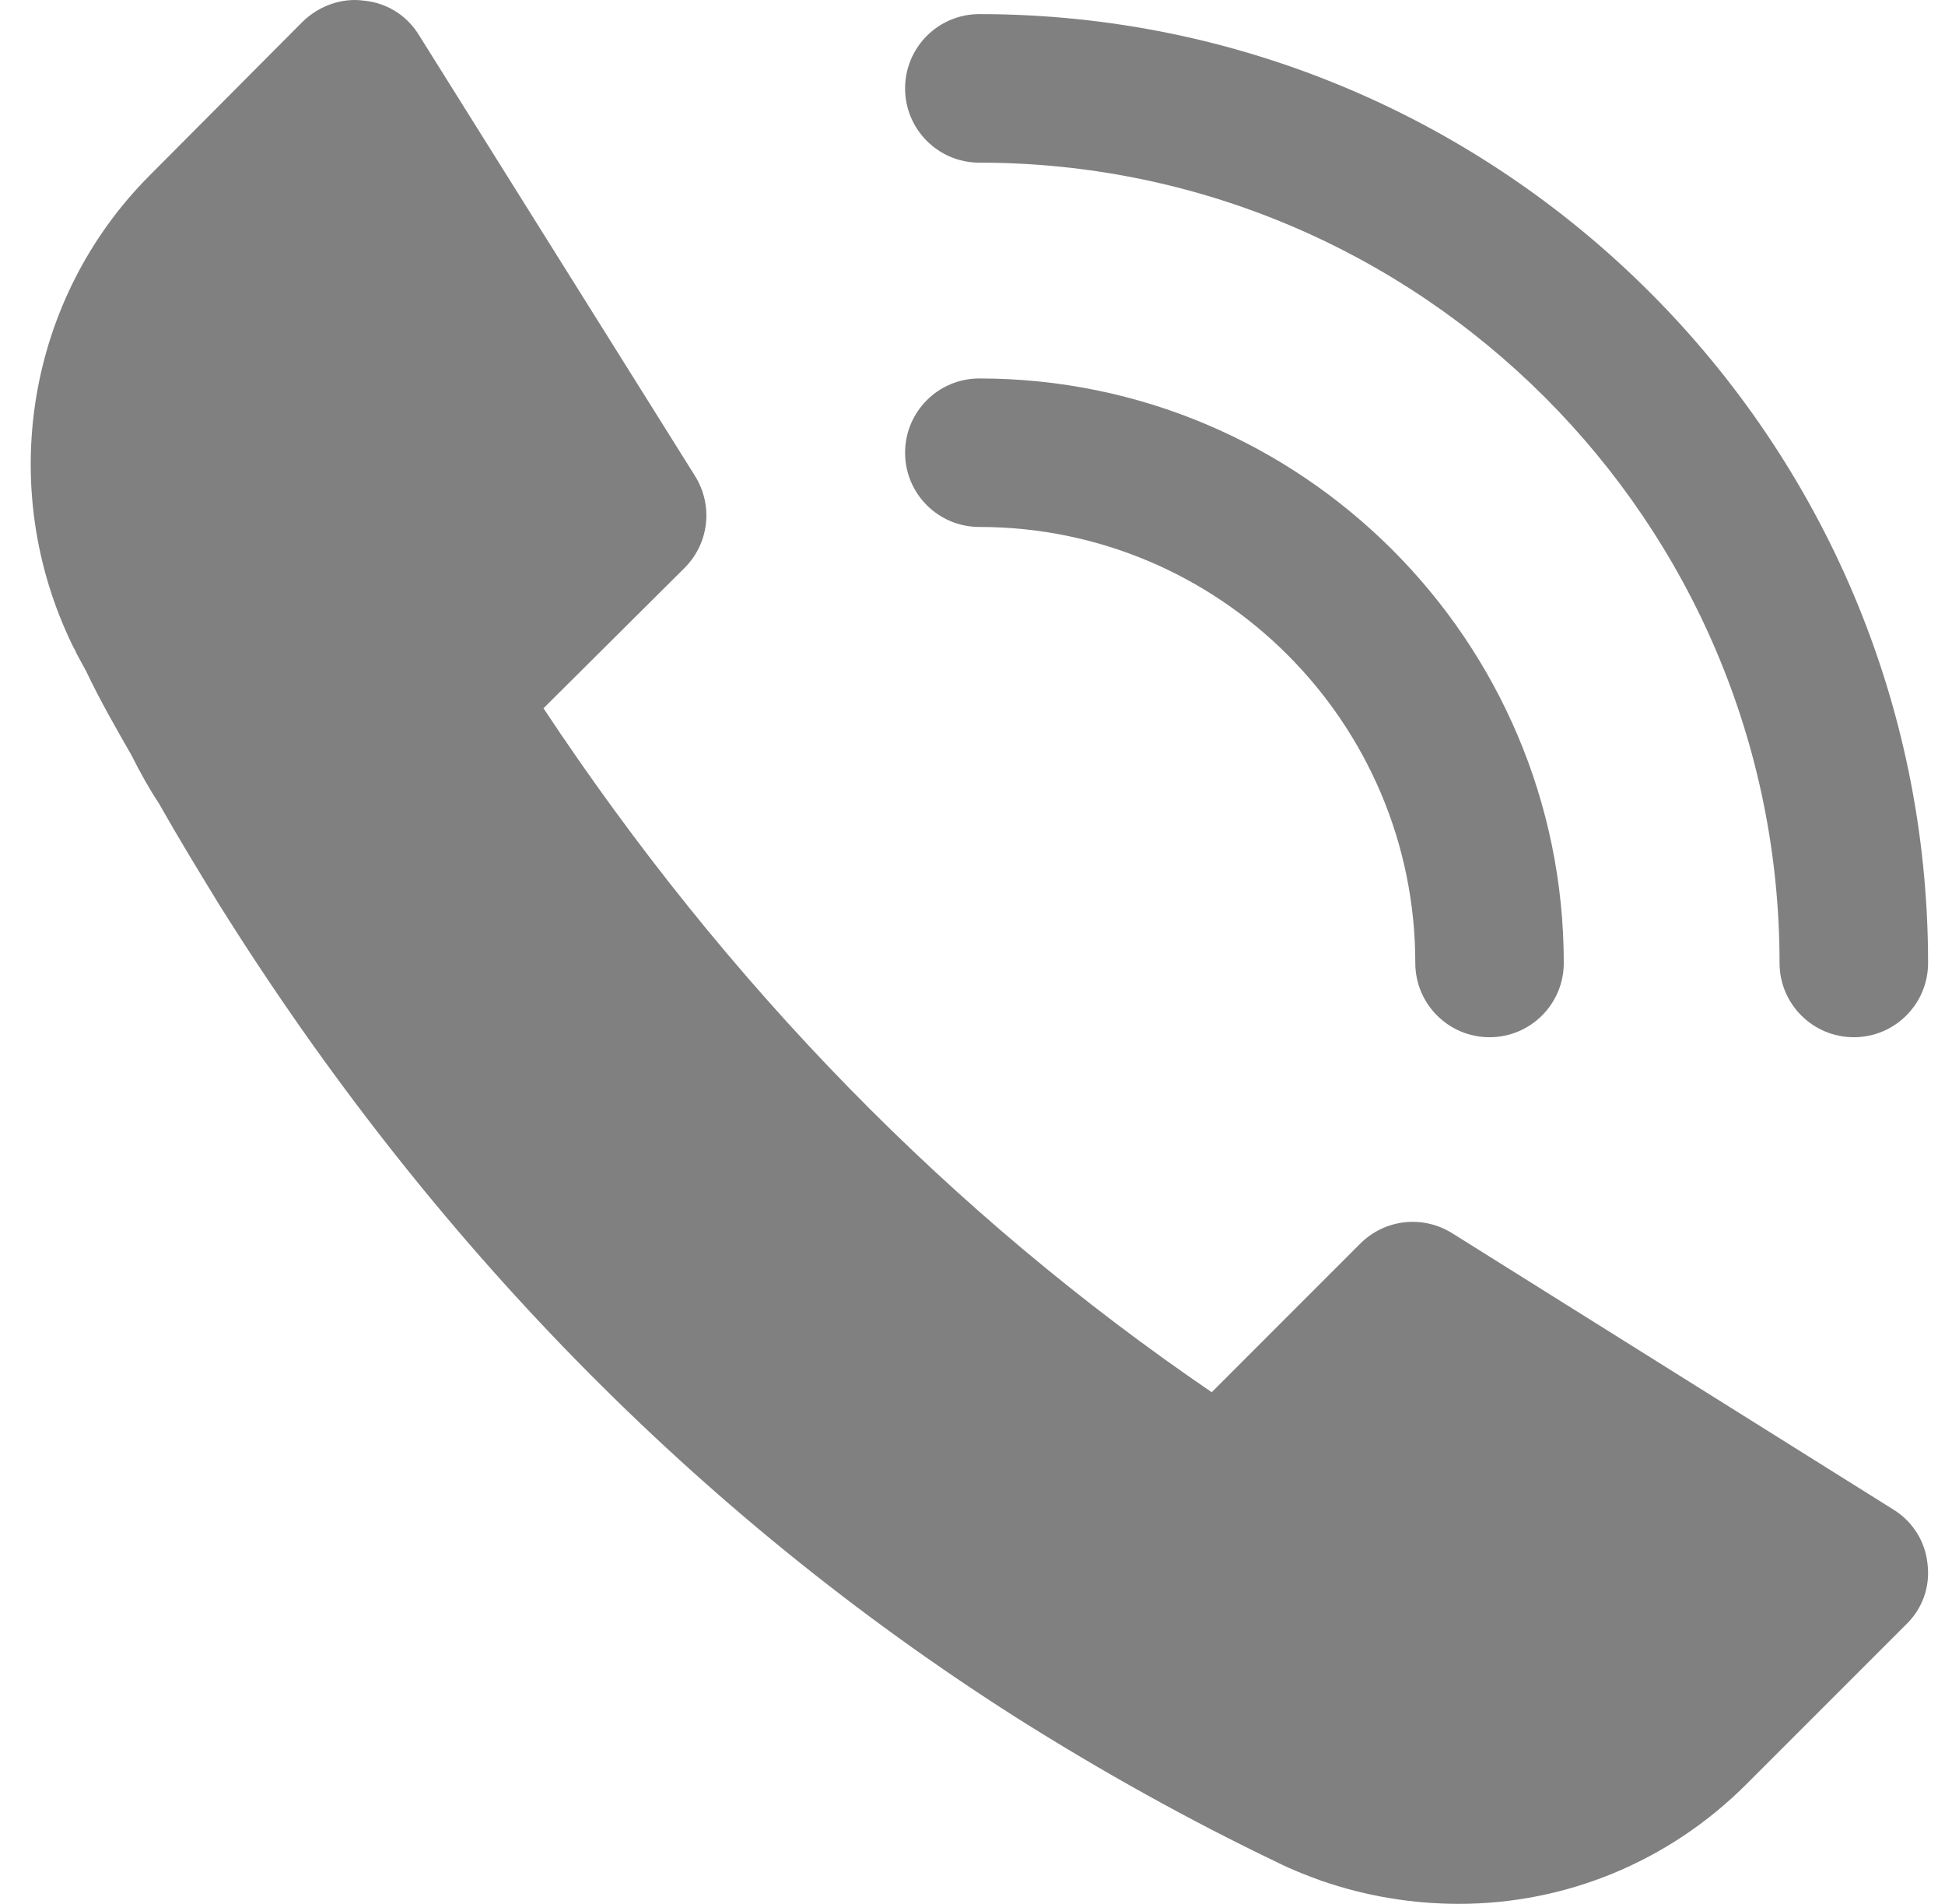 <svg xmlns="http://www.w3.org/2000/svg" fill="none" viewBox="0 0 47 46" height="46" width="47">
<path fill="#808080" d="M45.751 36.472L35.094 29.798C34.376 29.349 33.461 29.457 32.869 30.049L29.281 33.638C22.983 29.349 17.565 23.805 13.133 17.113L16.542 13.722C17.134 13.13 17.242 12.215 16.793 11.497L10.119 0.84C9.832 0.373 9.347 0.068 8.791 0.015C8.253 -0.057 7.714 0.14 7.32 0.517L3.624 4.231C0.645 7.209 -0.108 11.784 1.758 15.606C1.776 15.642 1.847 15.767 1.847 15.785L2.081 16.216C2.422 16.934 2.816 17.616 3.175 18.243C3.39 18.674 3.624 19.087 3.839 19.41C4.305 20.235 4.808 21.06 5.292 21.85C10.388 29.996 16.865 36.598 24.526 41.479C26.625 42.806 28.76 43.99 30.859 44.995C31.218 45.175 31.541 45.3 31.936 45.444C33.03 45.821 34.143 46 35.255 46C37.821 46 40.315 44.995 42.199 43.111L46.056 39.254C46.451 38.877 46.648 38.339 46.577 37.782C46.523 37.244 46.218 36.759 45.751 36.472Z"></path>
<path fill="#808080" d="M23.665 0.341C22.674 0.341 21.871 1.144 21.871 2.136C21.871 3.127 22.674 3.93 23.665 3.93C34.327 3.93 43.002 12.604 43.002 23.267C43.002 24.258 43.805 25.061 44.797 25.061C45.788 25.061 46.591 24.258 46.591 23.267C46.591 10.624 36.306 0.341 23.665 0.341Z"></path>
<path fill="#808080" d="M34.2 23.267C34.2 24.258 35.003 25.061 35.994 25.061C36.985 25.061 37.788 24.258 37.788 23.267C37.788 15.48 31.452 9.144 23.665 9.144C22.674 9.144 21.871 9.947 21.871 10.938C21.871 11.93 22.674 12.732 23.665 12.732C29.474 12.732 34.2 17.456 34.2 23.267Z"></path>
</svg>
